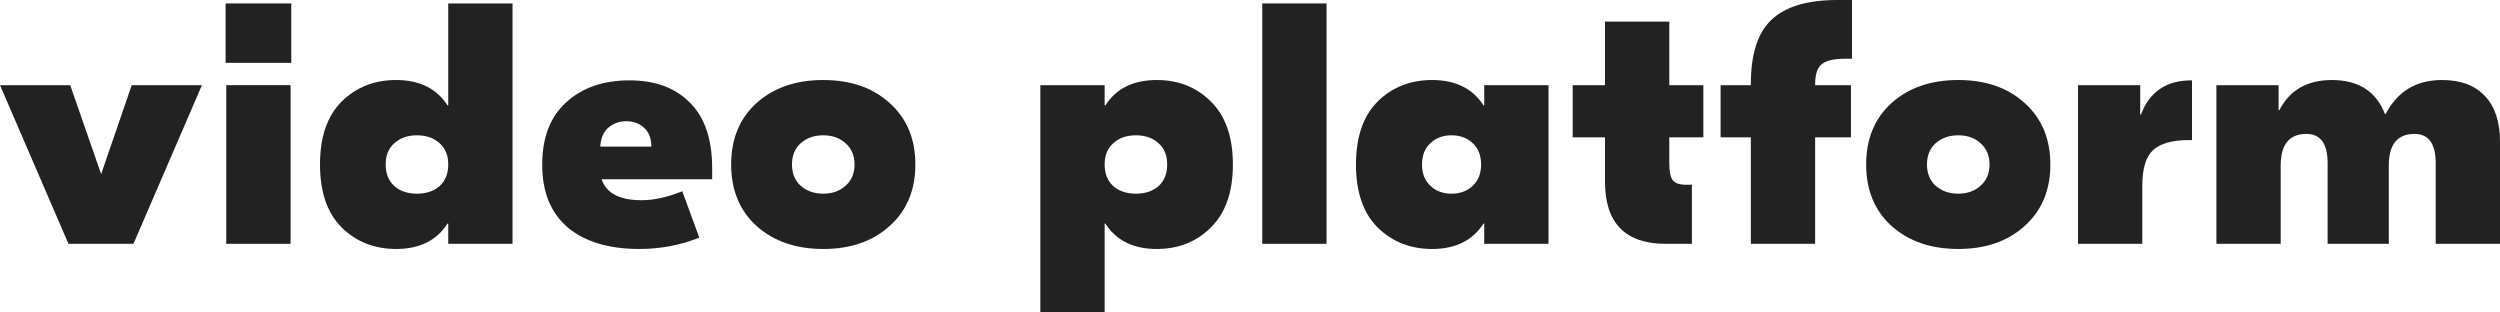 <svg width="496" height="62" viewBox="0 0 496 62" fill="none" xmlns="http://www.w3.org/2000/svg">
<g filter="url(#filter0_b_302_3115)">
<path d="M26.134 16.897H40.063L26.479 48.374H13.584L0 16.897H13.929L20.066 34.543L26.134 16.897Z" fill="#222222"/>
<path d="M57.788 0.681V12.468H44.755V0.681H57.788ZM57.65 16.897V48.374H44.893V16.897H57.65Z" fill="#222222"/>
<path d="M78.588 15.875C83.231 15.875 86.632 17.555 88.793 20.916H88.931V0.681H101.687V48.374H88.931V44.354H88.793C86.632 47.715 83.231 49.396 78.588 49.396C74.266 49.396 70.658 47.965 67.762 45.103C64.912 42.242 63.487 38.086 63.487 32.635C63.487 27.185 64.912 23.029 67.762 20.167C70.658 17.305 74.266 15.875 78.588 15.875ZM78.243 36.928C79.392 37.927 80.886 38.426 82.725 38.426C84.564 38.426 86.058 37.927 87.207 36.928C88.356 35.883 88.931 34.452 88.931 32.635C88.931 30.818 88.356 29.41 87.207 28.411C86.058 27.366 84.564 26.844 82.725 26.844C80.886 26.844 79.392 27.366 78.243 28.411C77.094 29.41 76.519 30.818 76.519 32.635C76.519 34.452 77.094 35.883 78.243 36.928Z" fill="#222222"/>
<path d="M124.882 15.943C129.985 15.943 133.984 17.419 136.88 20.371C139.822 23.278 141.293 27.616 141.293 33.385V35.565H119.366C120.285 38.336 122.928 39.721 127.295 39.721C129.732 39.721 132.421 39.13 135.363 37.949L138.742 47.147C134.972 48.646 131.019 49.396 126.882 49.396C120.768 49.396 116.01 47.965 112.608 45.103C109.252 42.196 107.574 38.063 107.574 32.703C107.574 27.298 109.16 23.165 112.332 20.303C115.504 17.396 119.687 15.943 124.882 15.943ZM124.261 24.051C122.882 24.051 121.687 24.482 120.676 25.345C119.71 26.208 119.182 27.457 119.09 29.092H129.226C129.226 27.457 128.743 26.208 127.778 25.345C126.859 24.482 125.686 24.051 124.261 24.051Z" fill="#222222"/>
<path d="M176.506 44.831C173.15 47.874 168.76 49.396 163.336 49.396C157.912 49.396 153.498 47.874 150.097 44.831C146.741 41.788 145.063 37.722 145.063 32.635C145.063 27.548 146.741 23.483 150.097 20.44C153.498 17.396 157.912 15.875 163.336 15.875C168.76 15.875 173.15 17.396 176.506 20.44C179.908 23.483 181.609 27.548 181.609 32.635C181.609 37.722 179.908 41.788 176.506 44.831ZM158.854 36.859C160.049 37.904 161.543 38.426 163.336 38.426C165.129 38.426 166.6 37.904 167.749 36.859C168.944 35.815 169.542 34.407 169.542 32.635C169.542 30.864 168.944 29.456 167.749 28.411C166.6 27.366 165.129 26.844 163.336 26.844C161.543 26.844 160.049 27.366 158.854 28.411C157.705 29.456 157.13 30.864 157.13 32.635C157.13 34.407 157.705 35.815 158.854 36.859Z" fill="#222222"/>
<path d="M206.403 62V16.897H219.16V20.916H219.297C221.458 17.555 224.86 15.875 229.503 15.875C233.824 15.875 237.409 17.305 240.26 20.167C243.156 23.029 244.604 27.185 244.604 32.635C244.604 38.086 243.156 42.242 240.26 45.103C237.409 47.965 233.824 49.396 229.503 49.396C224.86 49.396 221.458 47.715 219.297 44.354H219.16V62H206.403ZM220.883 36.928C222.033 37.927 223.527 38.426 225.365 38.426C227.204 38.426 228.698 37.927 229.847 36.928C230.997 35.883 231.571 34.452 231.571 32.635C231.571 30.818 230.997 29.41 229.847 28.411C228.698 27.366 227.204 26.844 225.365 26.844C223.527 26.844 222.033 27.366 220.883 28.411C219.734 29.41 219.16 30.818 219.16 32.635C219.16 34.452 219.734 35.883 220.883 36.928Z" fill="#222222"/>
<path d="M263.188 0.681V48.374H250.431V0.681H263.188Z" fill="#222222"/>
<path d="M284.126 49.396C279.805 49.396 276.196 47.965 273.3 45.103C270.45 42.242 269.025 38.086 269.025 32.635C269.025 27.185 270.45 23.029 273.3 20.167C276.196 17.305 279.805 15.875 284.126 15.875C288.769 15.875 292.171 17.555 294.331 20.916H294.469V16.897H307.226V48.374H294.469V44.354H294.331C292.171 47.715 288.769 49.396 284.126 49.396ZM283.781 36.859C284.884 37.904 286.287 38.426 287.987 38.426C289.688 38.426 291.09 37.904 292.194 36.859C293.297 35.815 293.849 34.407 293.849 32.635C293.849 30.864 293.297 29.456 292.194 28.411C291.09 27.366 289.688 26.844 287.987 26.844C286.287 26.844 284.884 27.366 283.781 28.411C282.678 29.456 282.126 30.864 282.126 32.635C282.126 34.407 282.678 35.815 283.781 36.859Z" fill="#222222"/>
<path d="M337.946 27.253H331.188V32.363C331.188 34.043 331.418 35.179 331.878 35.769C332.338 36.36 333.234 36.655 334.567 36.655H335.671V48.374H330.499C322.454 48.374 318.432 44.263 318.432 36.042V27.253H312.019V16.897H318.432V4.292H331.188V16.897H337.946V27.253Z" fill="#222222"/>
<path d="M366.123 11.65C363.87 11.65 362.307 12.014 361.434 12.741C360.56 13.422 360.124 14.762 360.124 16.76V16.897H367.226V27.253H360.124V48.374H347.367V27.253H341.368V16.897H347.367V16.692C347.367 10.697 348.746 6.427 351.504 3.884C354.262 1.295 358.607 0 364.537 0H367.433V11.65H366.123Z" fill="#222222"/>
<path d="M401.689 44.831C398.333 47.874 393.943 49.396 388.518 49.396C383.094 49.396 378.681 47.874 375.279 44.831C371.923 41.788 370.245 37.722 370.245 32.635C370.245 27.548 371.923 23.483 375.279 20.44C378.681 17.396 383.094 15.875 388.518 15.875C393.943 15.875 398.333 17.396 401.689 20.44C405.09 23.483 406.791 27.548 406.791 32.635C406.791 37.722 405.09 41.788 401.689 44.831ZM384.036 36.859C385.231 37.904 386.725 38.426 388.518 38.426C390.311 38.426 391.782 37.904 392.931 36.859C394.127 35.815 394.724 34.407 394.724 32.635C394.724 30.864 394.127 29.456 392.931 28.411C391.782 27.366 390.311 26.844 388.518 26.844C386.725 26.844 385.231 27.366 384.036 28.411C382.887 29.456 382.312 30.864 382.312 32.635C382.312 34.407 382.887 35.815 384.036 36.859Z" fill="#222222"/>
<path d="M434.895 15.943V27.798H434.136C430.965 27.798 428.643 28.456 427.172 29.774C425.747 31.091 425.034 33.453 425.034 36.859V48.374H412.278V16.897H424.621V22.756H424.759C426.46 18.214 429.792 15.943 434.757 15.943H434.895Z" fill="#222222"/>
<path d="M439.733 48.374V16.897H452.076V21.87H452.214C454.283 17.873 457.753 15.875 462.626 15.875C467.913 15.875 471.429 18.123 473.176 22.62H473.314C475.658 18.123 479.382 15.875 484.485 15.875C488.208 15.875 491.058 16.942 493.035 19.077C495.012 21.166 496 24.187 496 28.139V48.374H483.243V32.363C483.243 28.502 481.841 26.571 479.037 26.571C475.635 26.571 473.935 28.661 473.935 32.84V48.374H461.799V32.363C461.799 28.502 460.396 26.571 457.592 26.571C454.191 26.571 452.49 28.661 452.49 32.84V48.374H439.733Z" fill="#222222"/>
</g>
<defs>
<filter id="filter0_b_302_3115" x="-5.318" y="-5.318" width="506.637" height="72.637" filterUnits="userSpaceOnUse" color-interpolation-filters="sRGB">
<feFlood flood-opacity="0" result="BackgroundImageFix"/>
<feGaussianBlur in="BackgroundImage" stdDeviation="2.659"/>
<feComposite in2="SourceAlpha" operator="in" result="effect1_backgroundBlur_302_3115"/>
<feBlend mode="normal" in="SourceGraphic" in2="effect1_backgroundBlur_302_3115" result="shape"/>
</filter>
</defs>
</svg>

